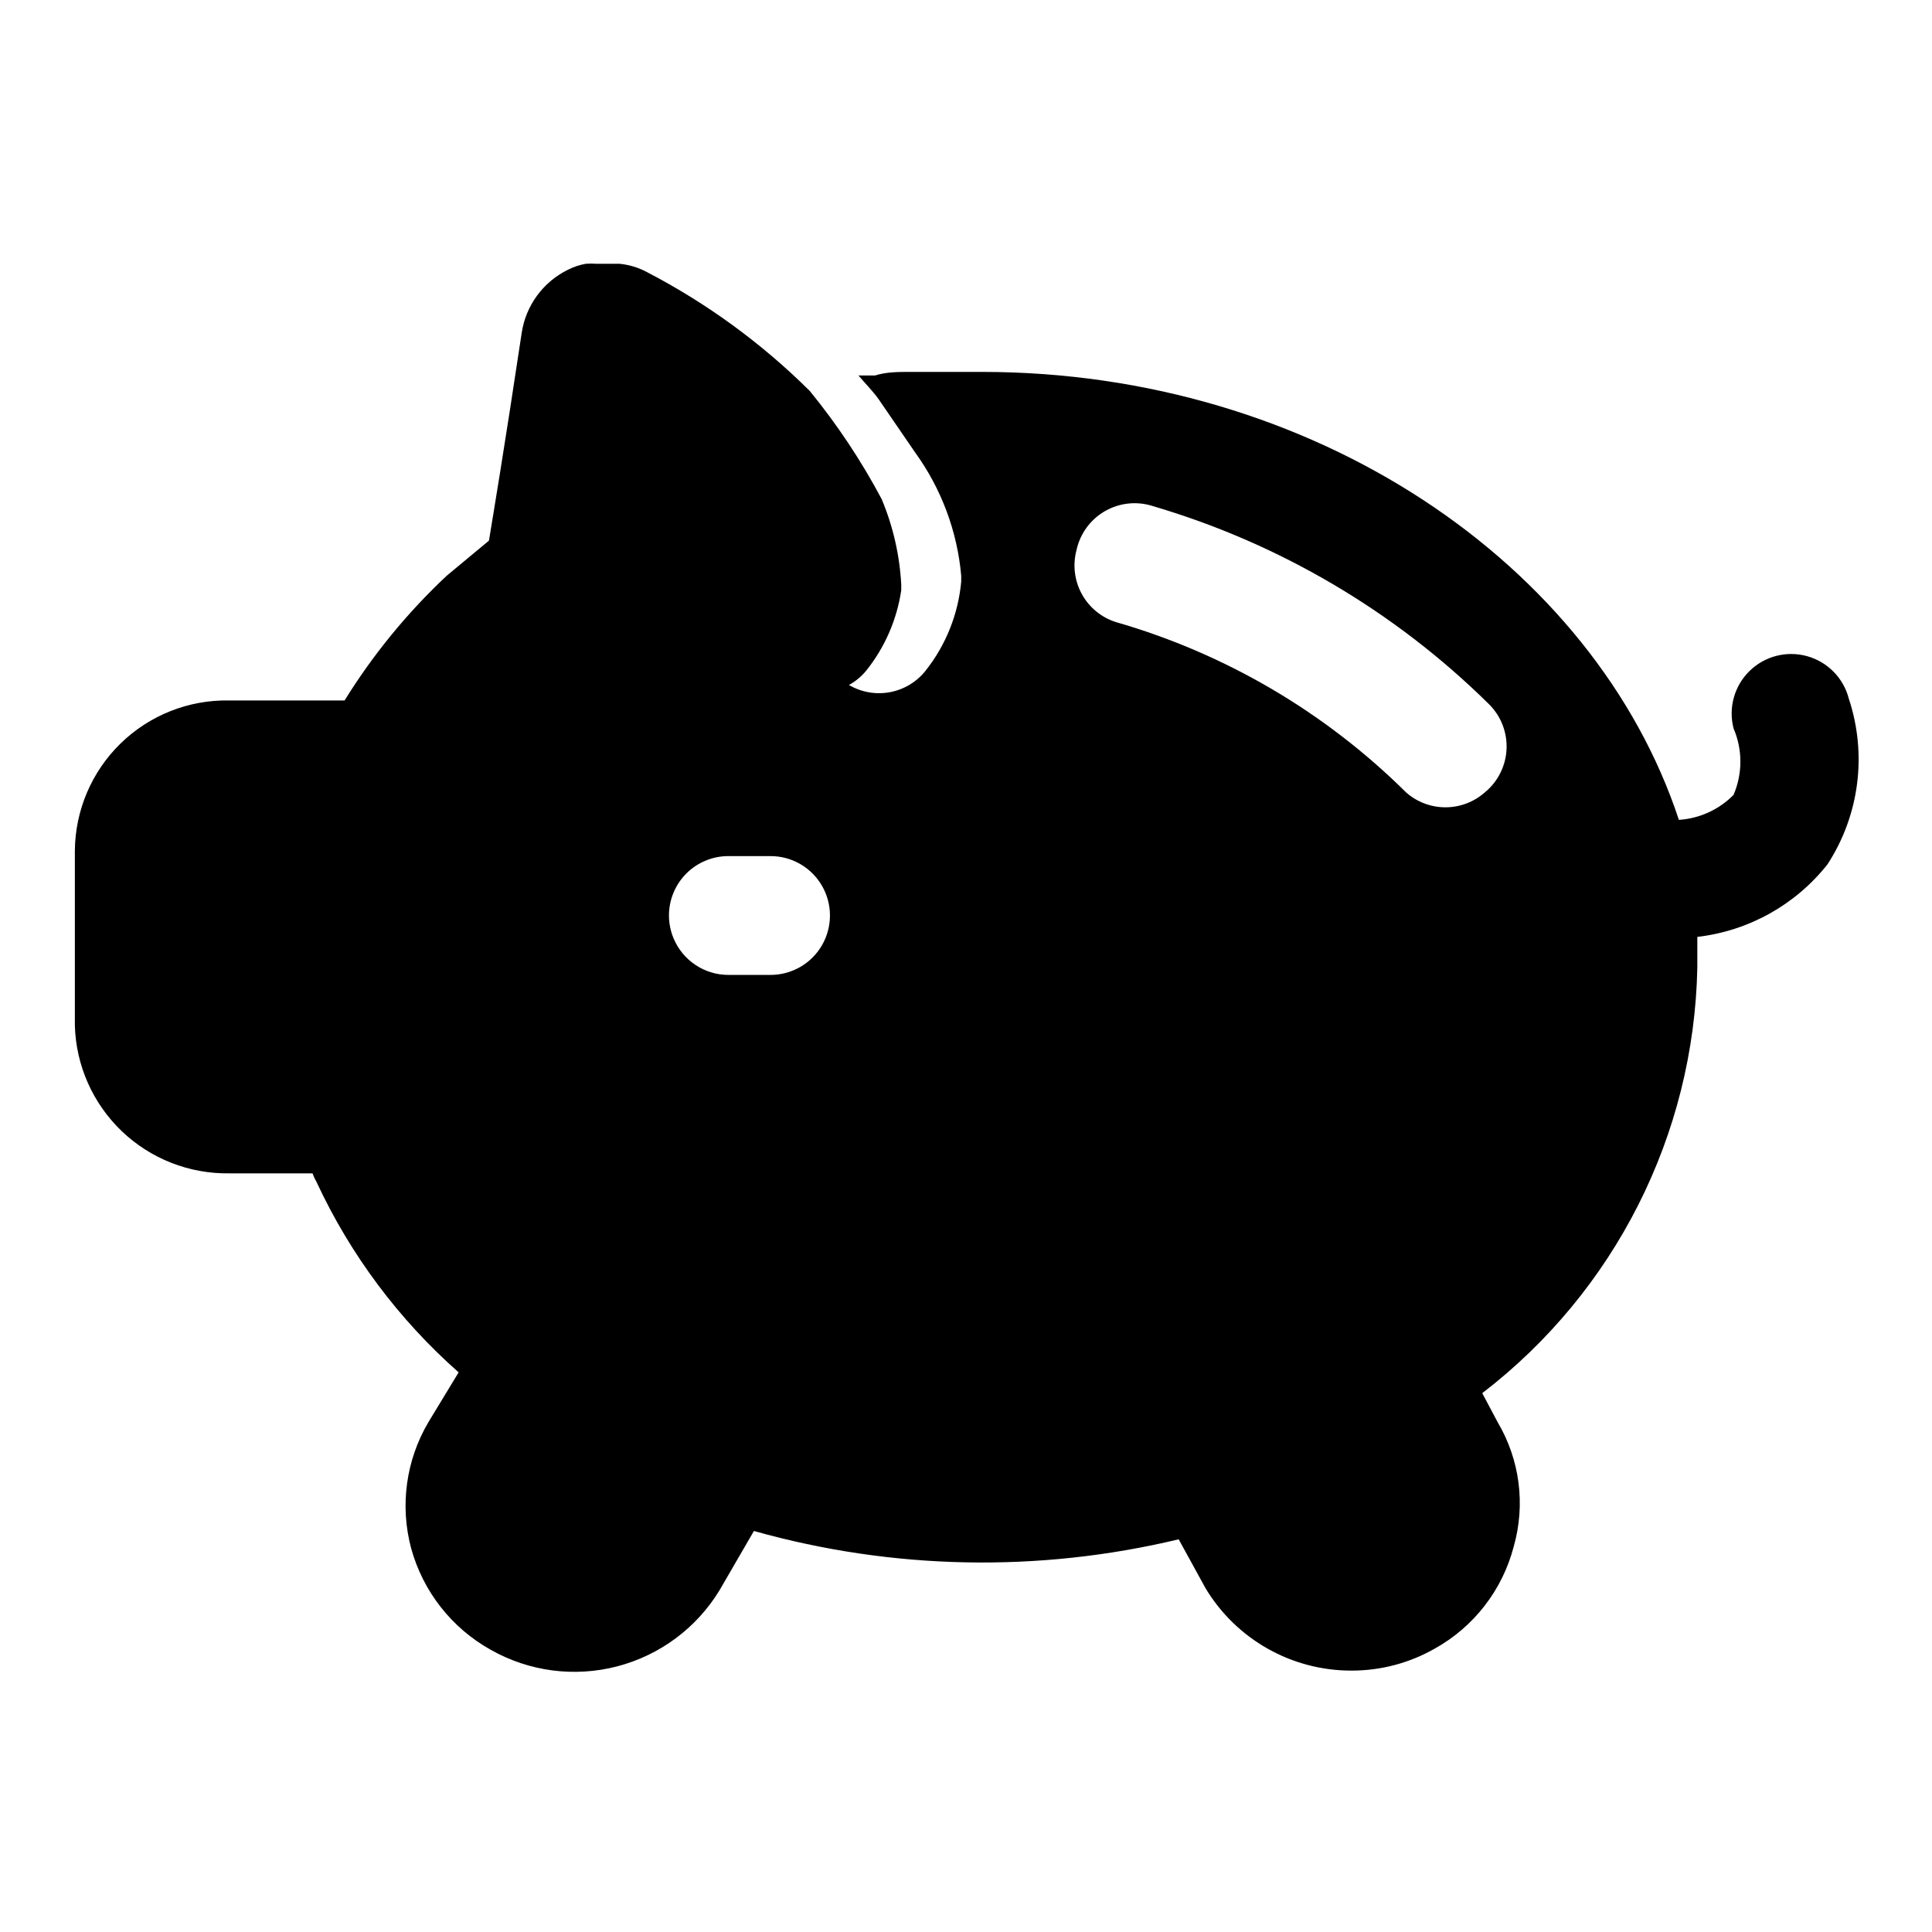 <?xml version="1.0" encoding="UTF-8"?>
<!-- Uploaded to: ICON Repo, www.svgrepo.com, Generator: ICON Repo Mixer Tools -->
<svg fill="#000000" width="800px" height="800px" version="1.1" viewBox="144 144 512 512" xmlns="http://www.w3.org/2000/svg">
 <path d="m382.84 300.5v-1.574c-0.418-7.801-2.176-15.469-5.195-22.672-5.398-10.148-11.777-19.746-19.051-28.652-12.707-12.617-27.25-23.23-43.137-31.488-2.246-1.207-4.707-1.953-7.242-2.207h-6.141c-0.941-0.074-1.891-0.074-2.832 0-1.645 0.289-3.238 0.816-4.727 1.574-6.621 3.25-11.215 9.551-12.277 16.848-4.566 30.387-7.398 47.23-8.66 54.945l-11.18 9.289c-10.438 9.785-19.543 20.902-27.078 33.062h-30.703c-10.699-0.168-21.027 3.945-28.684 11.426-7.656 7.477-12.008 17.707-12.094 28.406v46.289c0.289 10.609 4.75 20.672 12.414 28.012s17.914 11.359 28.523 11.191h22.039c0.305 0.816 0.672 1.605 1.105 2.363 8.934 19.207 21.746 36.359 37.625 50.379l-8.031 13.227h0.004c-5.934 10.062-7.578 22.086-4.566 33.375 3.137 11.441 10.738 21.141 21.098 26.922 10.172 5.758 22.18 7.332 33.492 4.394 11.312-2.941 21.035-10.16 27.121-20.137l9.133-15.742v-0.004c36.719 10.336 75.473 11.094 112.57 2.207l7.086 12.91h-0.004c8.156 13.605 22.867 21.922 38.73 21.883 7.731 0.012 15.328-1.996 22.043-5.824 10.391-5.781 17.961-15.57 20.941-27.082 3.152-11.086 1.617-22.98-4.254-32.902l-4.094-7.715c35.137-26.969 56.105-68.445 56.996-112.73v-8.188c13.586-1.57 25.992-8.48 34.48-19.207 8.477-13.016 10.562-29.188 5.664-43.93-1.402-5.453-5.613-9.746-11.043-11.254-5.43-1.512-11.25-0.012-15.27 3.934-4.023 3.945-5.637 9.738-4.231 15.195 2.418 5.629 2.418 12.004 0 17.633-3.852 3.906-9.008 6.262-14.484 6.613-22.355-67.699-96.668-118.71-184.68-118.71h-15.742-3.305c-3.148 0-6.297 0-9.289 0.945h-4.41c1.73 2.047 3.777 4.094 5.352 6.297l9.605 14.012h-0.004c6.981 9.605 11.227 20.922 12.281 32.746v1.574c-0.785 8.625-4.07 16.832-9.445 23.617-2.363 2.973-5.719 4.992-9.449 5.688s-7.59 0.016-10.859-1.91c1.746-0.957 3.297-2.238 4.562-3.777 4.922-6.141 8.125-13.473 9.289-21.254zm46.445-10.707c0.938-4.363 3.688-8.129 7.559-10.348 3.875-2.223 8.512-2.695 12.754-1.301 33.52 9.875 64.078 27.883 88.953 52.426 3.199 3.141 4.91 7.496 4.699 11.977-0.211 4.481-2.32 8.656-5.801 11.484-2.875 2.523-6.566 3.914-10.391 3.914-3.824 0-7.519-1.391-10.395-3.914-21.457-21.289-47.938-36.832-76.988-45.188-3.844-1.234-7.066-3.902-9-7.449-1.934-3.543-2.43-7.699-1.391-11.602zm-81.398 112.57h-10.859c-3.09 0-6.113-0.914-8.688-2.621-2.578-1.707-4.594-4.137-5.797-6.981-0.828-1.941-1.258-4.031-1.262-6.141 0-4.176 1.66-8.18 4.613-11.133s6.957-4.613 11.133-4.613h11.18-0.004c5.625 0 10.824 3 13.637 7.871 2.812 4.875 2.812 10.875 0 15.746-2.812 4.871-8.012 7.871-13.637 7.871z"/>
</svg>
